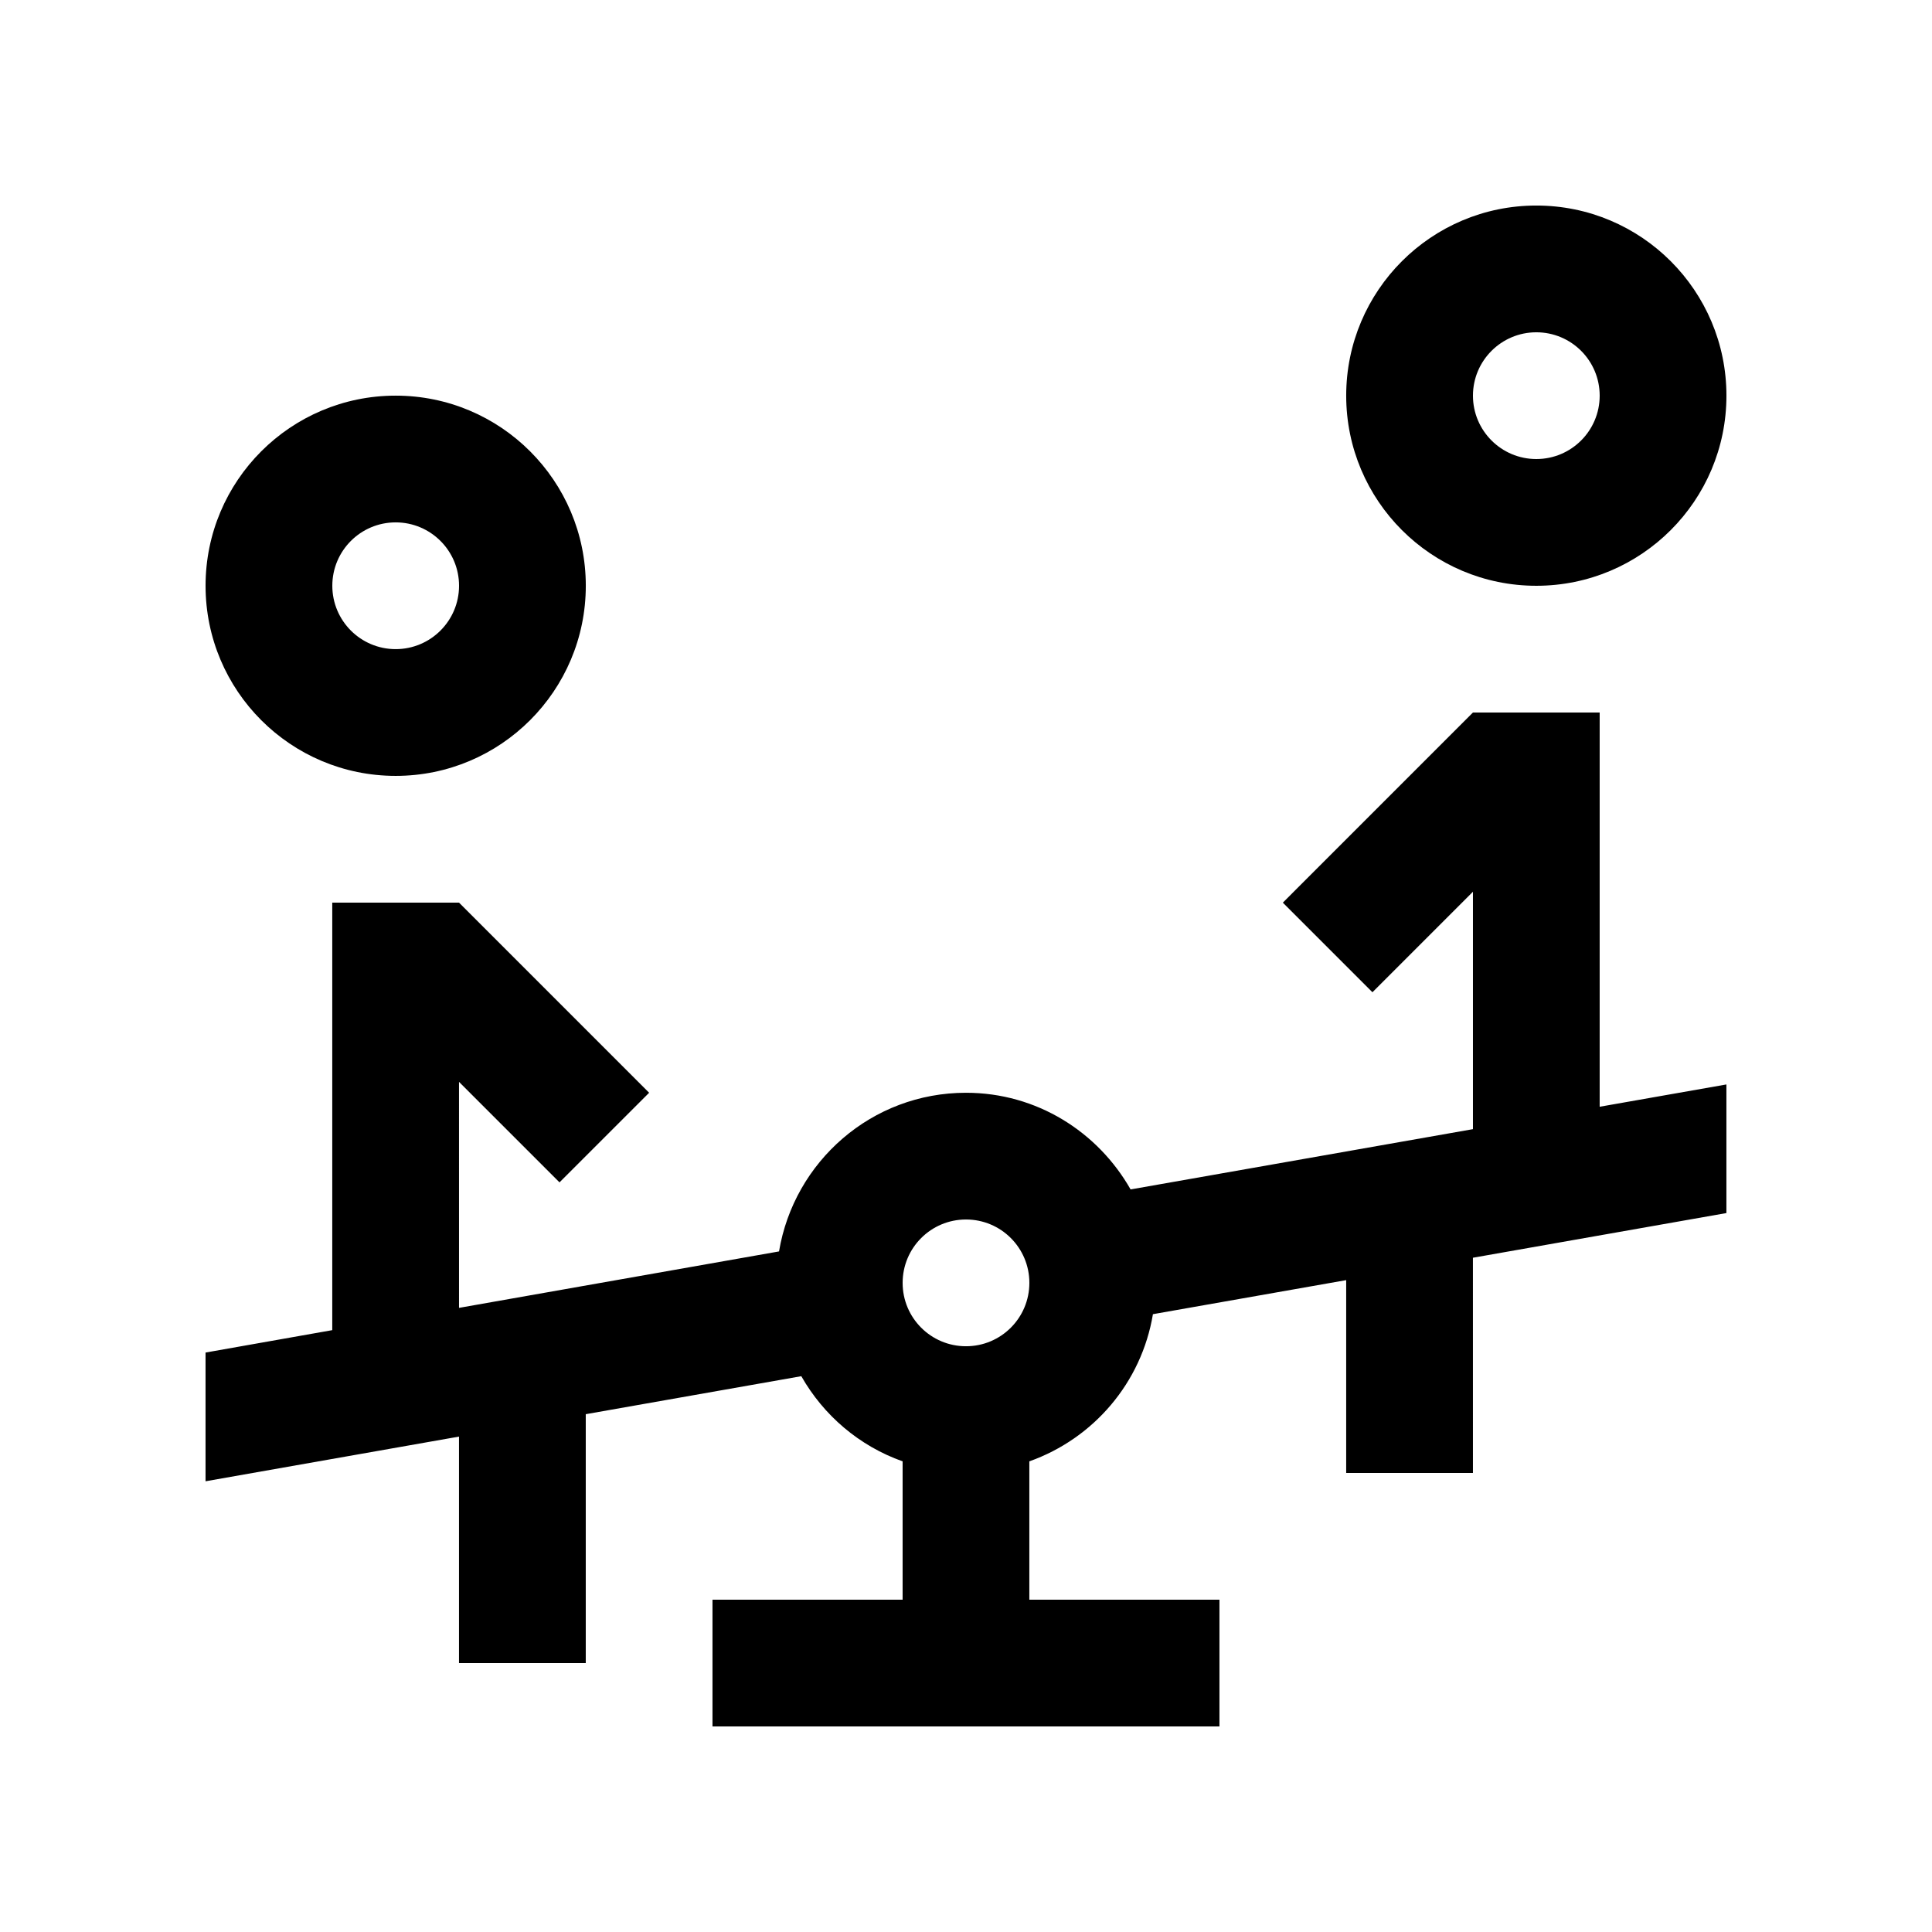 <?xml version="1.0" encoding="UTF-8"?>
<!-- Uploaded to: ICON Repo, www.svgrepo.com, Generator: ICON Repo Mixer Tools -->
<svg fill="#000000" width="800px" height="800px" version="1.1" viewBox="144 144 512 512" xmlns="http://www.w3.org/2000/svg">
 <g>
  <path d="m567.93 437.3v-104.48h-33.582l-50.383 50.391 23.746 23.746 26.637-26.641v62.922l-90.727 15.973c-8.66-15.227-24.836-25.617-43.625-25.617-24.965 0-45.555 18.203-49.543 42.047l-84.805 14.957-0.004-59.891 26.633 26.633 23.75-23.746-50.383-50.391h-33.59v113.3l-33.582 5.938v34.113l67.172-11.84v60.023h33.59v-65.961l57.121-10.07c5.934 10.43 15.383 18.5 26.848 22.566v36.668h-50.383v33.59h134.35v-33.59h-50.383v-36.668c16.992-6.035 29.715-20.797 32.754-39l51.215-9.023v51.105h33.59l-0.004-57.039 67.176-11.84v-34.082zm-167.93 63.469c-9.281 0-16.793-7.512-16.793-16.793 0-9.285 7.512-16.797 16.793-16.797 9.285 0 16.793 7.512 16.793 16.797-0.004 9.281-7.508 16.793-16.793 16.793z"/>
  <path d="m551.14 198.47c-27.816 0-50.383 22.562-50.383 50.383 0 27.82 22.566 50.383 50.383 50.383 27.832 0 50.383-22.562 50.383-50.383 0-27.82-22.551-50.383-50.383-50.383zm0 67.18c-9.266 0-16.793-7.523-16.793-16.797 0-9.273 7.527-16.793 16.793-16.793 9.285 0 16.793 7.516 16.793 16.793 0 9.273-7.508 16.797-16.793 16.797z"/>
  <path d="m248.86 248.85c-27.832 0-50.383 22.562-50.383 50.383s22.551 50.383 50.383 50.383c27.816 0 50.383-22.562 50.383-50.383 0-27.824-22.566-50.383-50.383-50.383zm0 67.176c-9.281 0-16.793-7.523-16.793-16.797 0-9.273 7.512-16.793 16.793-16.793 9.266 0 16.793 7.516 16.793 16.793 0 9.277-7.527 16.797-16.793 16.797z"/>
 </g>
</svg>